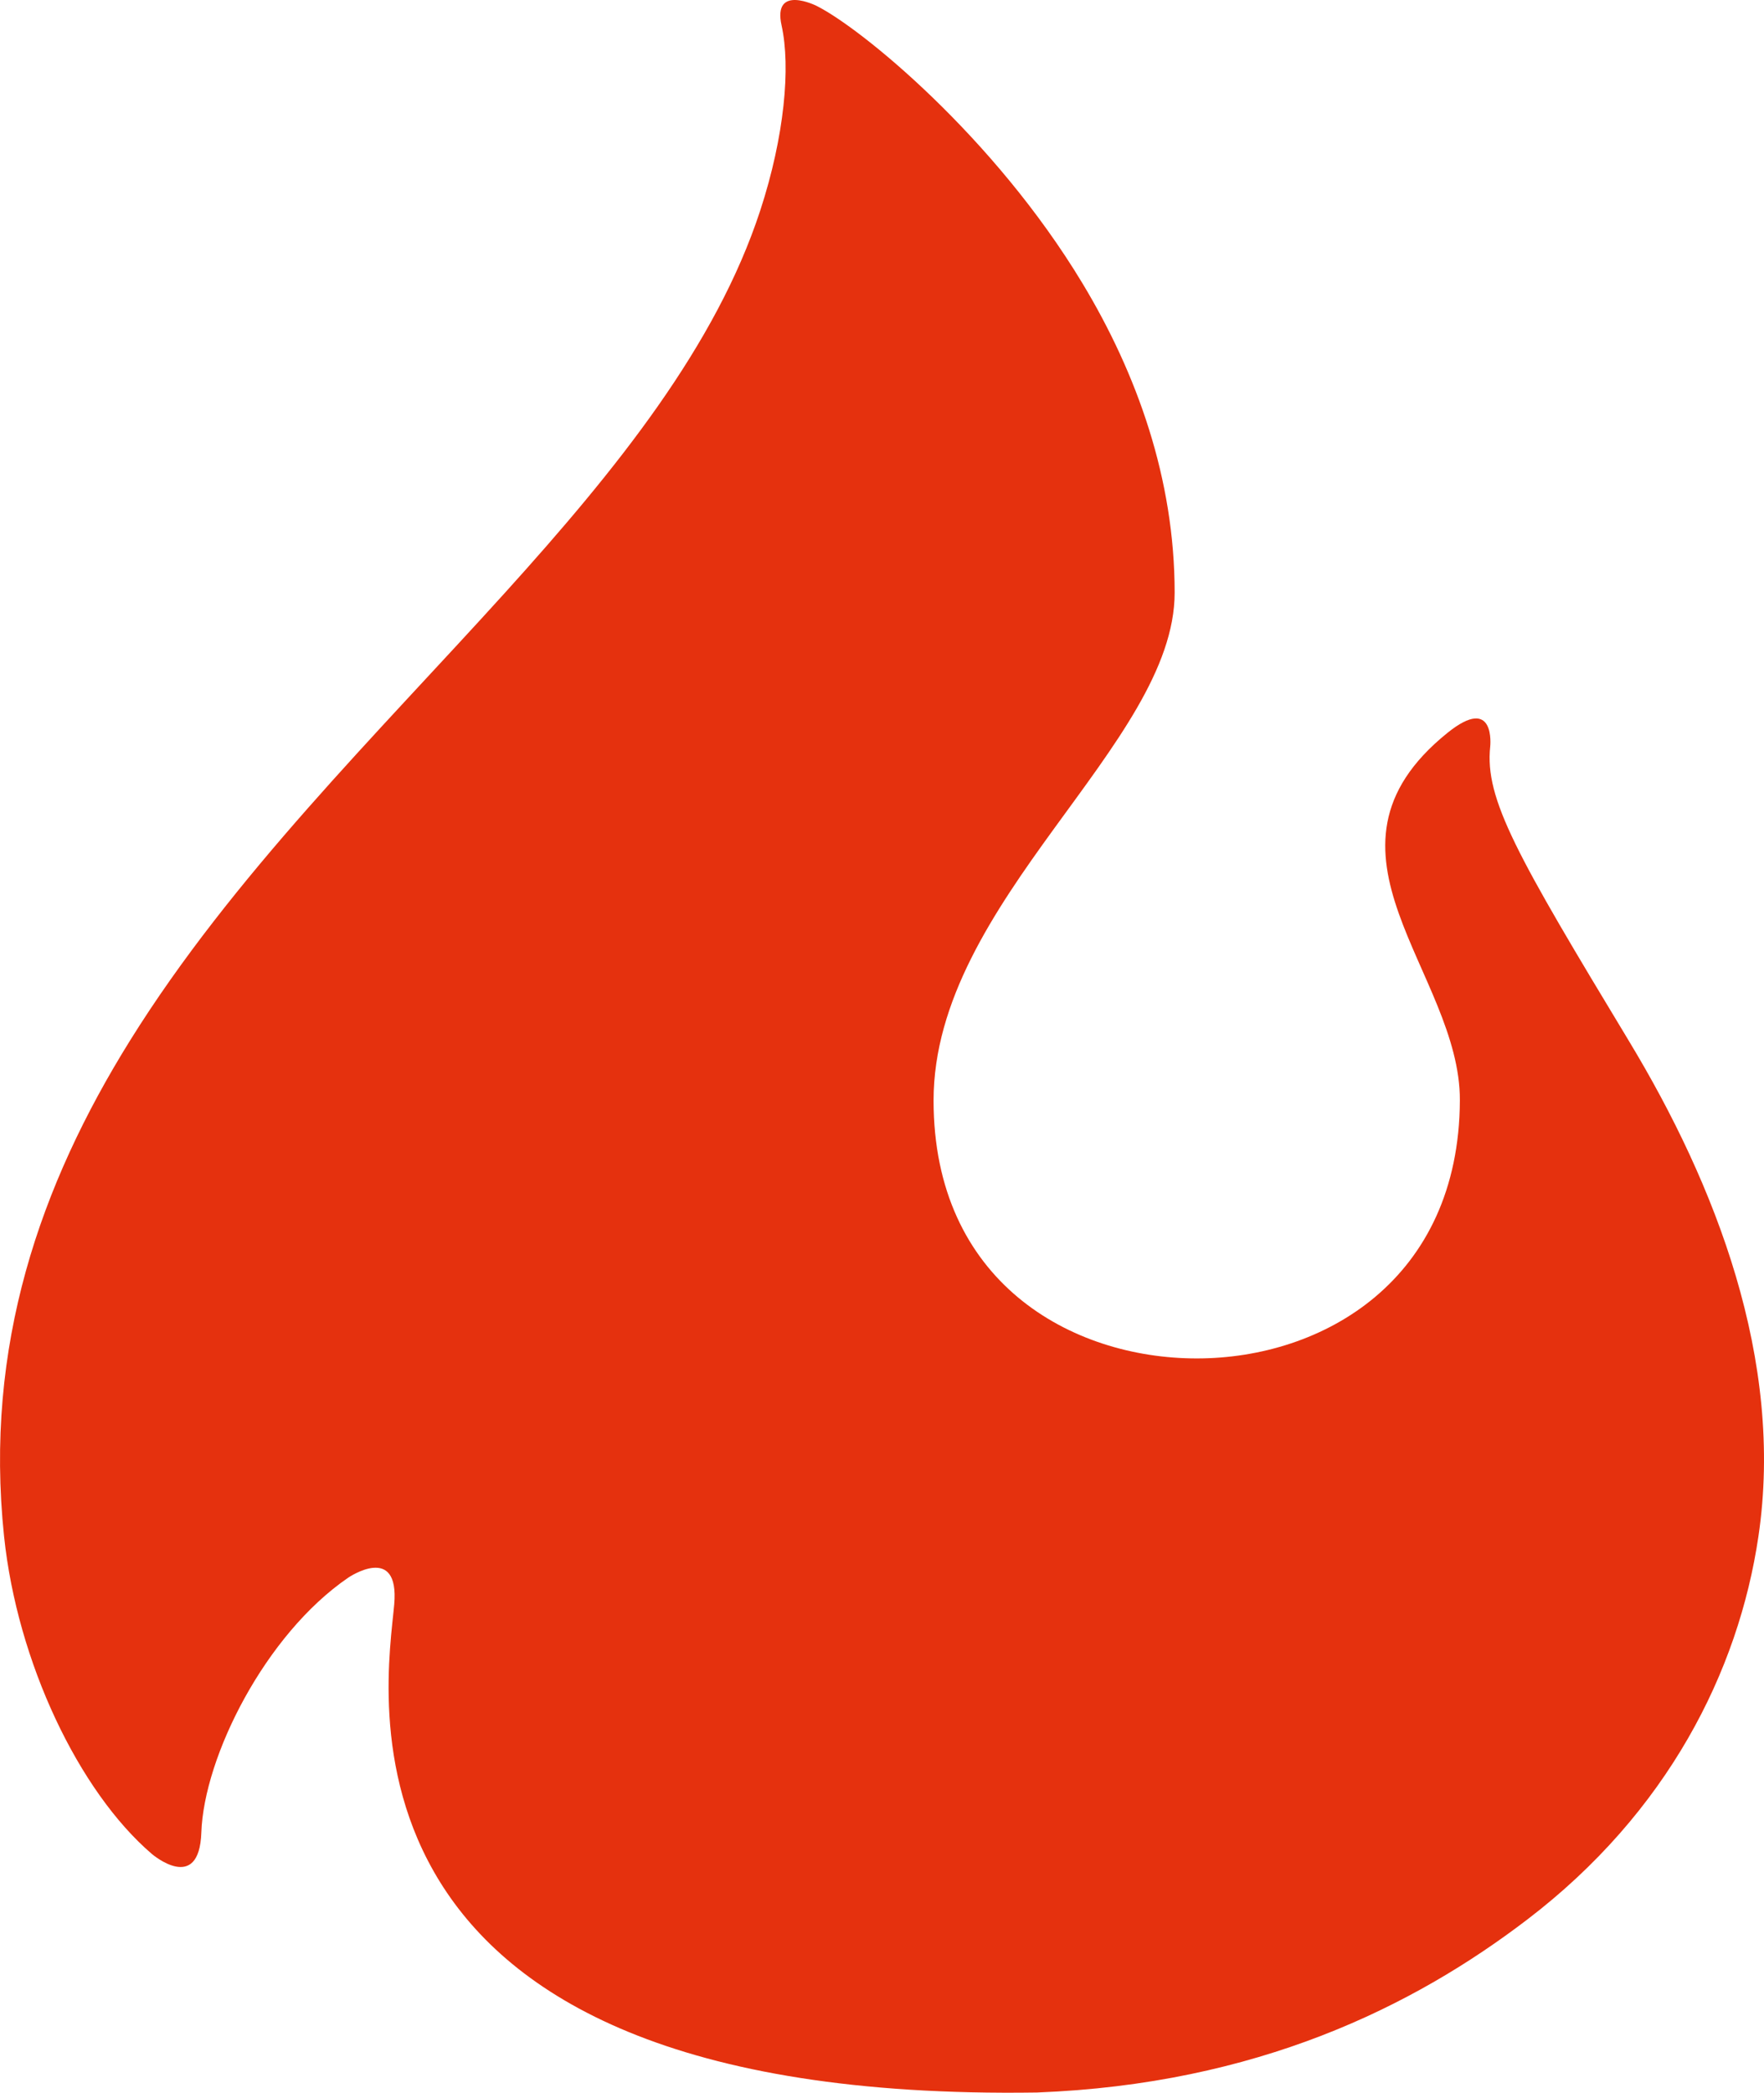 <svg enable-background="new 0 0 113 134" viewBox="0 0 113 134" xmlns="http://www.w3.org/2000/svg"><path d="m104.36 66.677c-7.187-11.898-9.26-15.498-8.898-18.875 0 0 .363-3.376-2.737-.877-9.43 7.596.829 15.35.793 23.541-.052 11.483-8.758 16.517-16.852 16.517-8.084 0-16.862-4.937-16.862-16.517 0-12.787 15.443-22.805 15.443-32.517 0-7.287-2.412-14.016-5.908-19.812-5.682-9.422-14.219-16.363-17.041-17.766 0 0-2.822-1.407-2.23 1.262.588 2.668.185 7.098-1.365 11.838-2.83 8.654-9.163 16.536-16.356 24.486-8.188 9.051-17.494 18.196-24.014 28.666-5.766 9.26-9.354 19.558-8.072 31.755.841 8.029 4.778 16.32 9.474 20.34 0 0 3.026 2.59 3.163-1.381.167-4.843 4.086-12.676 9.412-16.318 0 0 3.289-2.247 2.944 1.711-.444 5.101-5.413 31.957 41.171 31.257 14.084-.542 24.098-5.49 31.413-11.078 8.975-6.852 13.526-15.872 14.805-24.53 1.671-11.273-2.752-22.549-8.283-31.702" fill="#e5310e"/></svg>